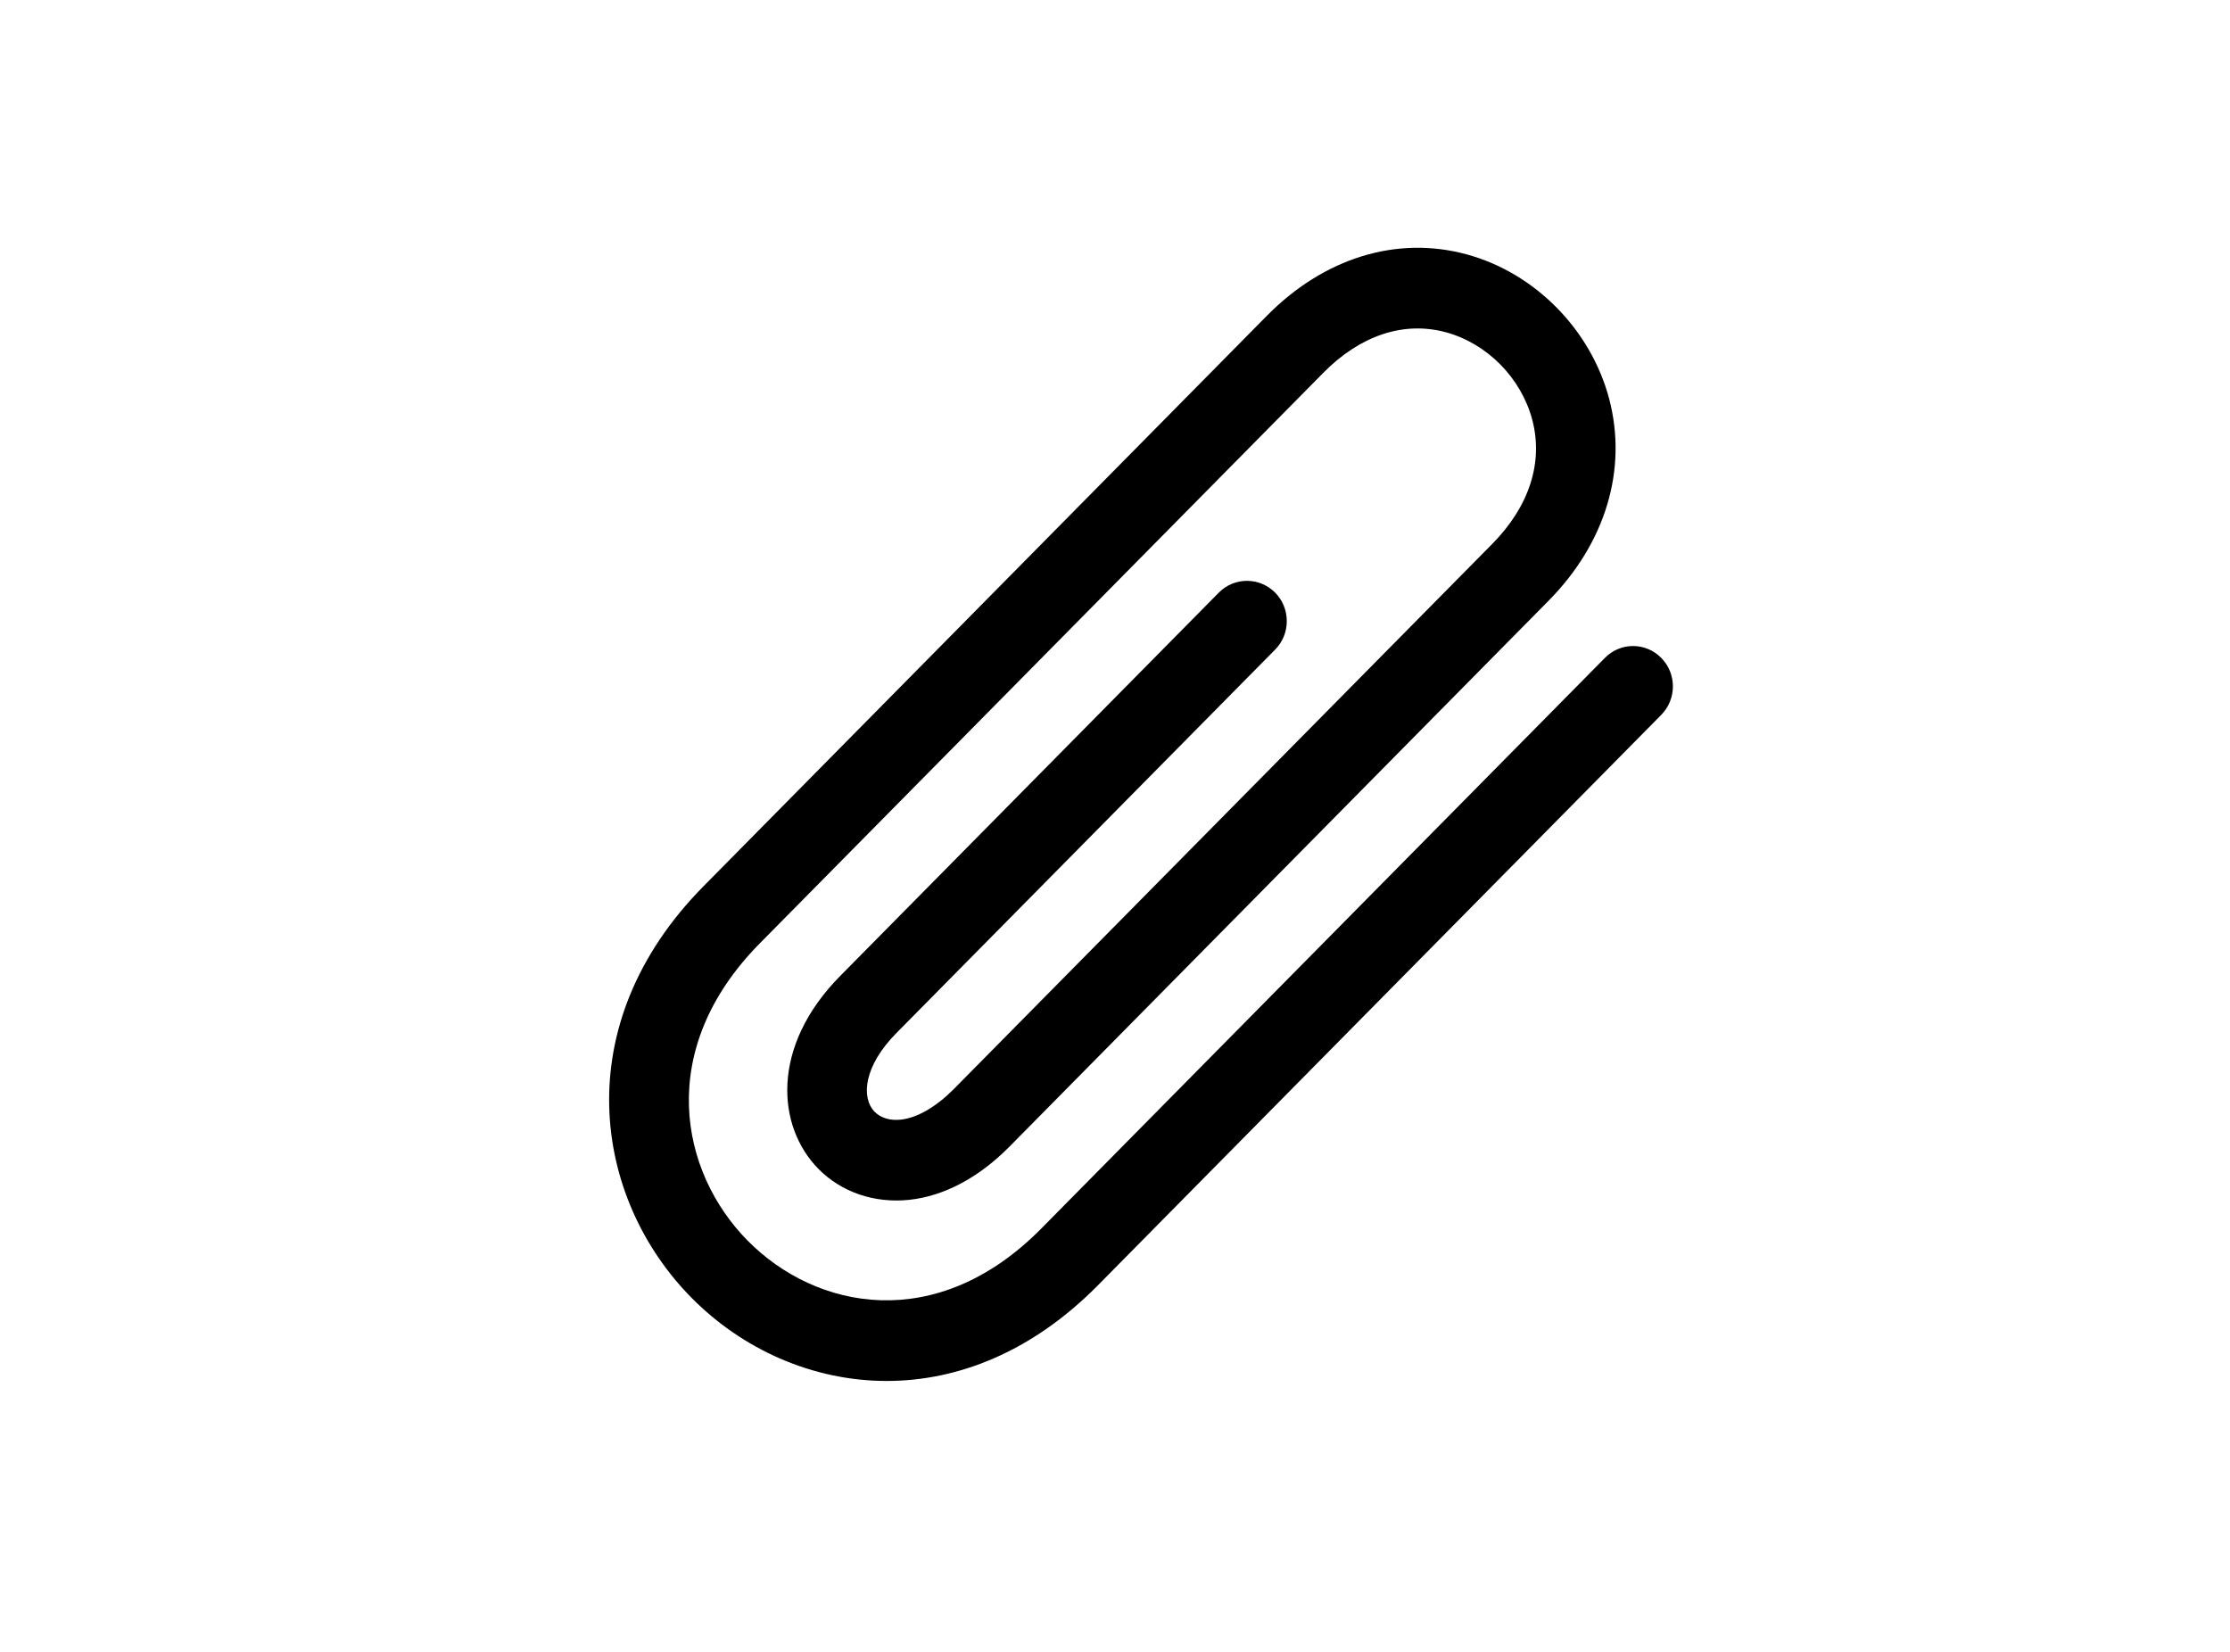<?xml version="1.0" encoding="UTF-8" standalone="no"?>
<svg width="27px" height="20px" viewBox="0 0 27 20" version="1.1" xmlns="http://www.w3.org/2000/svg" xmlns:xlink="http://www.w3.org/1999/xlink" xmlns:sketch="http://www.bohemiancoding.com/sketch/ns">
    <!-- Generator: Sketch 3.3.3 (12081) - http://www.bohemiancoding.com/sketch -->
    <title>attachment</title>
    <desc>Created with Sketch.</desc>
    <defs></defs>
    <g id="Page-1" stroke="none" stroke-width="1" fill="none" fill-rule="evenodd" sketch:type="MSPage">
        <g id="attachment" sketch:type="MSArtboardGroup" transform="translate(0.375, 0)" fill="#000000">
            <path d="M10.361,16.72 C9.456,16.72 8.608,16.331 7.997,15.712 C6.81,14.51 6.48,12.414 8.143,10.73 C9.117,9.745 13.019,5.793 14.966,3.821 C15.658,3.121 16.538,2.851 17.38,3.079 C18.208,3.303 18.886,3.99 19.108,4.828 C19.333,5.682 19.066,6.573 18.375,7.273 L11.849,13.881 C11.477,14.258 11.056,14.482 10.633,14.527 C10.213,14.571 9.814,14.436 9.534,14.152 C9.027,13.637 8.954,12.67 9.798,11.816 L14.382,7.175 C14.57,6.985 14.875,6.985 15.064,7.175 C15.252,7.366 15.252,7.675 15.064,7.865 L10.479,12.507 C10.083,12.907 10.047,13.29 10.216,13.462 C10.29,13.536 10.402,13.57 10.531,13.556 C10.729,13.535 10.955,13.404 11.168,13.191 L17.694,6.584 C18.142,6.13 18.313,5.597 18.177,5.082 C18.042,4.575 17.632,4.16 17.132,4.023 C16.623,3.885 16.096,4.059 15.648,4.513 C13.7,6.486 9.798,10.436 8.824,11.422 C7.553,12.709 7.857,14.191 8.678,15.022 C9.499,15.853 10.961,16.162 12.233,14.874 L19.057,7.965 C19.245,7.774 19.55,7.774 19.738,7.965 C19.927,8.155 19.927,8.465 19.738,8.656 L12.915,15.565 C12.11,16.378 11.21,16.72 10.361,16.72 L10.361,16.72 Z" id="Shape" sketch:type="MSShapeGroup"></path>
        </g>
    </g>
</svg>
